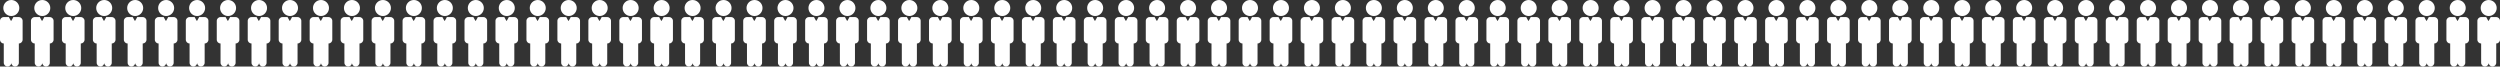 <!-- Generator: Adobe Illustrator 21.1.0, SVG Export Plug-In  -->
<svg version="1.1"
	 xmlns="http://www.w3.org/2000/svg" xmlns:xlink="http://www.w3.org/1999/xlink" xmlns:a="http://ns.adobe.com/AdobeSVGViewerExtensions/3.0/"
	 x="0px" y="0px" width="1087.292px" height="28.939px" viewBox="0 0 1087.292 28.939"
	 style="enable-background:new 0 0 1087.292 28.939;" xml:space="preserve">
<rect x="0" y="0" width="1087.292" height="28.939" fill="#333333" stroke="none"/>
<style type="text/css">
	.st0{fill:#FFFFFF;}
</style>
<defs>
</defs>
<g>
	<g>
		<circle class="st0" cx="4.919" cy="3.484" r="3.484"/>
		<path class="st0" d="M8.198,7.433H5.751C5.77,7.469,5.768,7.517,5.737,7.572L4.941,9.003c-0.063,0.113-0.165,0.113-0.229,0
			L3.916,7.572c-0.03-0.055-0.032-0.103-0.013-0.139H1.64C0.736,7.433,0,8.167,0,9.071v8.197c0,0.904,0.736,1.64,1.64,1.64v0.193
			v0.217V27.3c0,0.904,0.735,1.639,1.64,1.639c0.903,0,1.639-0.735,1.639-1.639c0,0.904,0.736,1.639,1.64,1.639
			c0.903,0,1.639-0.735,1.639-1.639v-7.981v-0.217v-0.193c0.904,0,1.64-0.736,1.64-1.64V9.071C9.837,8.167,9.101,7.433,8.198,7.433z
			"/>
	</g>
	<g>
		<circle class="st0" cx="18.387" cy="3.484" r="3.484"/>
		<path class="st0" d="M21.666,7.433H19.22c0.019,0.036,0.016,0.085-0.015,0.139l-0.796,1.431c-0.063,0.113-0.165,0.113-0.229,0
			l-0.796-1.431c-0.03-0.055-0.032-0.103-0.013-0.139h-2.263c-0.905,0-1.64,0.735-1.64,1.639v8.197c0,0.904,0.736,1.64,1.64,1.64
			v0.193v0.217V27.3c0,0.904,0.735,1.639,1.64,1.639c0.903,0,1.639-0.735,1.639-1.639c0,0.904,0.736,1.639,1.64,1.639
			c0.903,0,1.639-0.735,1.639-1.639v-7.981v-0.217v-0.193c0.904,0,1.64-0.736,1.64-1.64V9.071
			C23.305,8.167,22.57,7.433,21.666,7.433z"/>
	</g>
	<g>
		<circle class="st0" cx="31.855" cy="3.484" r="3.484"/>
		<path class="st0" d="M35.134,7.433h-2.446c0.019,0.036,0.016,0.085-0.015,0.139l-0.796,1.431c-0.063,0.113-0.165,0.113-0.229,0
			l-0.796-1.431c-0.03-0.055-0.032-0.103-0.013-0.139h-2.263c-0.905,0-1.64,0.735-1.64,1.639v8.197c0,0.904,0.736,1.64,1.64,1.64
			v0.193v0.217V27.3c0,0.904,0.735,1.639,1.64,1.639c0.903,0,1.639-0.735,1.639-1.639c0,0.904,0.736,1.639,1.64,1.639
			c0.903,0,1.639-0.735,1.639-1.639v-7.981v-0.217v-0.193c0.904,0,1.64-0.736,1.64-1.64V9.071
			C36.774,8.167,36.038,7.433,35.134,7.433z"/>
	</g>
	<g>
		<circle class="st0" cx="45.323" cy="3.484" r="3.484"/>
		<path class="st0" d="M48.602,7.433h-2.446c0.019,0.036,0.016,0.085-0.015,0.139l-0.796,1.431c-0.063,0.113-0.165,0.113-0.229,0
			l-0.796-1.431c-0.03-0.055-0.032-0.103-0.013-0.139h-2.263c-0.905,0-1.64,0.735-1.64,1.639v8.197c0,0.904,0.736,1.64,1.64,1.64
			v0.193v0.217V27.3c0,0.904,0.735,1.639,1.64,1.639c0.903,0,1.639-0.735,1.639-1.639c0,0.904,0.736,1.639,1.64,1.639
			c0.903,0,1.639-0.735,1.639-1.639v-7.981v-0.217v-0.193c0.904,0,1.64-0.736,1.64-1.64V9.071
			C50.242,8.167,49.506,7.433,48.602,7.433z"/>
	</g>
	<g>
		<circle class="st0" cx="58.792" cy="3.484" r="3.484"/>
		<path class="st0" d="M62.07,7.433h-2.446c0.019,0.036,0.016,0.085-0.015,0.139l-0.796,1.431c-0.063,0.113-0.165,0.113-0.229,0
			l-0.796-1.431c-0.03-0.055-0.032-0.103-0.013-0.139h-2.263c-0.905,0-1.64,0.735-1.64,1.639v8.197c0,0.904,0.736,1.64,1.64,1.64
			v0.193v0.217V27.3c0,0.904,0.735,1.639,1.64,1.639c0.903,0,1.639-0.735,1.639-1.639c0,0.904,0.736,1.639,1.64,1.639
			c0.903,0,1.639-0.735,1.639-1.639v-7.981v-0.217v-0.193c0.904,0,1.64-0.736,1.64-1.64V9.071C63.71,8.167,62.974,7.433,62.07,7.433
			z"/>
	</g>
	<g>
		<circle class="st0" cx="72.26" cy="3.484" r="3.484"/>
		<path class="st0" d="M75.539,7.433h-2.446c0.019,0.036,0.016,0.085-0.015,0.139l-0.796,1.431c-0.063,0.113-0.165,0.113-0.229,0
			l-0.796-1.431c-0.03-0.055-0.032-0.103-0.013-0.139h-2.263c-0.905,0-1.64,0.735-1.64,1.639v8.197c0,0.904,0.736,1.64,1.64,1.64
			v0.193v0.217V27.3c0,0.904,0.735,1.639,1.64,1.639c0.903,0,1.639-0.735,1.639-1.639c0,0.904,0.736,1.639,1.64,1.639
			c0.903,0,1.639-0.735,1.639-1.639v-7.981v-0.217v-0.193c0.904,0,1.64-0.736,1.64-1.64V9.071
			C77.178,8.167,76.442,7.433,75.539,7.433z"/>
	</g>
	<g>
		<circle class="st0" cx="85.728" cy="3.484" r="3.484"/>
		<path class="st0" d="M89.007,7.433h-2.446c0.019,0.036,0.016,0.085-0.015,0.139L85.75,9.003c-0.063,0.113-0.165,0.113-0.229,0
			l-0.796-1.431c-0.03-0.055-0.032-0.103-0.013-0.139H82.45c-0.905,0-1.64,0.735-1.64,1.639v8.197c0,0.904,0.736,1.64,1.64,1.64
			v0.193v0.217V27.3c0,0.904,0.735,1.639,1.64,1.639c0.903,0,1.639-0.735,1.639-1.639c0,0.904,0.736,1.639,1.64,1.639
			c0.903,0,1.639-0.735,1.639-1.639v-7.981v-0.217v-0.193c0.904,0,1.64-0.736,1.64-1.64V9.071
			C90.646,8.167,89.911,7.433,89.007,7.433z"/>
	</g>
	<g>
		<circle class="st0" cx="99.196" cy="3.484" r="3.484"/>
		<path class="st0" d="M102.475,7.433h-2.446c0.019,0.036,0.016,0.085-0.015,0.139l-0.796,1.431c-0.063,0.113-0.165,0.113-0.229,0
			l-0.796-1.431c-0.03-0.055-0.032-0.103-0.013-0.139h-2.263c-0.905,0-1.64,0.735-1.64,1.639v8.197c0,0.904,0.736,1.64,1.64,1.64
			v0.193v0.217V27.3c0,0.904,0.735,1.639,1.64,1.639c0.903,0,1.639-0.735,1.639-1.639c0,0.904,0.736,1.639,1.64,1.639
			c0.903,0,1.639-0.735,1.639-1.639v-7.981v-0.217v-0.193c0.904,0,1.64-0.736,1.64-1.64V9.071
			C104.115,8.167,103.379,7.433,102.475,7.433z"/>
	</g>
	<g>
		<circle class="st0" cx="112.664" cy="3.484" r="3.484"/>
		<path class="st0" d="M115.943,7.433h-2.446c0.019,0.036,0.016,0.085-0.015,0.139l-0.796,1.431c-0.063,0.113-0.165,0.113-0.229,0
			l-0.796-1.431c-0.03-0.055-0.032-0.103-0.013-0.139h-2.263c-0.905,0-1.64,0.735-1.64,1.639v8.197c0,0.904,0.736,1.64,1.64,1.64
			v0.193v0.217V27.3c0,0.904,0.735,1.639,1.64,1.639c0.903,0,1.639-0.735,1.639-1.639c0,0.904,0.736,1.639,1.64,1.639
			c0.903,0,1.639-0.735,1.639-1.639v-7.981v-0.217v-0.193c0.904,0,1.64-0.736,1.64-1.64V9.071
			C117.583,8.167,116.847,7.433,115.943,7.433z"/>
	</g>
	<g>
		<circle class="st0" cx="126.133" cy="3.484" r="3.484"/>
		<path class="st0" d="M129.411,7.433h-2.446c0.019,0.036,0.016,0.085-0.015,0.139l-0.796,1.431c-0.063,0.113-0.165,0.113-0.229,0
			l-0.796-1.431c-0.03-0.055-0.032-0.103-0.013-0.139h-2.263c-0.905,0-1.64,0.735-1.64,1.639v8.197c0,0.904,0.736,1.64,1.64,1.64
			v0.193v0.217V27.3c0,0.904,0.735,1.639,1.64,1.639c0.903,0,1.639-0.735,1.639-1.639c0,0.904,0.736,1.639,1.64,1.639
			c0.903,0,1.639-0.735,1.639-1.639v-7.981v-0.217v-0.193c0.904,0,1.64-0.736,1.64-1.64V9.071
			C131.051,8.167,130.315,7.433,129.411,7.433z"/>
	</g>
	<g>
		<circle class="st0" cx="139.601" cy="3.484" r="3.484"/>
		<path class="st0" d="M142.88,7.433h-2.446c0.019,0.036,0.016,0.085-0.015,0.139l-0.796,1.431c-0.063,0.113-0.165,0.113-0.229,0
			l-0.796-1.431c-0.03-0.055-0.032-0.103-0.013-0.139h-2.263c-0.905,0-1.64,0.735-1.64,1.639v8.197c0,0.904,0.736,1.64,1.64,1.64
			v0.193v0.217V27.3c0,0.904,0.735,1.639,1.64,1.639c0.903,0,1.639-0.735,1.639-1.639c0,0.904,0.736,1.639,1.64,1.639
			c0.903,0,1.639-0.735,1.639-1.639v-7.981v-0.217v-0.193c0.904,0,1.64-0.736,1.64-1.64V9.071
			C144.519,8.167,143.783,7.433,142.88,7.433z"/>
	</g>
	<g>
		<circle class="st0" cx="153.069" cy="3.484" r="3.484"/>
		<path class="st0" d="M156.348,7.433h-2.446c0.019,0.036,0.016,0.085-0.015,0.139l-0.796,1.431c-0.063,0.113-0.165,0.113-0.229,0
			l-0.796-1.431c-0.03-0.055-0.032-0.103-0.013-0.139h-2.263c-0.905,0-1.64,0.735-1.64,1.639v8.197c0,0.904,0.736,1.64,1.64,1.64
			v0.193v0.217V27.3c0,0.904,0.735,1.639,1.64,1.639c0.903,0,1.639-0.735,1.639-1.639c0,0.904,0.736,1.639,1.64,1.639
			c0.903,0,1.639-0.735,1.639-1.639v-7.981v-0.217v-0.193c0.904,0,1.64-0.736,1.64-1.64V9.071
			C157.987,8.167,157.252,7.433,156.348,7.433z"/>
	</g>
	<g>
		<circle class="st0" cx="166.537" cy="3.484" r="3.484"/>
		<path class="st0" d="M169.816,7.433h-2.446c0.019,0.036,0.016,0.085-0.015,0.139l-0.796,1.431c-0.063,0.113-0.165,0.113-0.229,0
			l-0.796-1.431c-0.03-0.055-0.032-0.103-0.013-0.139h-2.263c-0.905,0-1.64,0.735-1.64,1.639v8.197c0,0.904,0.736,1.64,1.64,1.64
			v0.193v0.217V27.3c0,0.904,0.735,1.639,1.64,1.639c0.903,0,1.639-0.735,1.639-1.639c0,0.904,0.736,1.639,1.64,1.639
			c0.903,0,1.639-0.735,1.639-1.639v-7.981v-0.217v-0.193c0.904,0,1.64-0.736,1.64-1.64V9.071
			C171.456,8.167,170.72,7.433,169.816,7.433z"/>
	</g>
	<g>
		<circle class="st0" cx="180.005" cy="3.484" r="3.484"/>
		<path class="st0" d="M183.284,7.433h-2.446c0.019,0.036,0.016,0.085-0.015,0.139l-0.796,1.431c-0.063,0.113-0.165,0.113-0.229,0
			l-0.796-1.431c-0.03-0.055-0.032-0.103-0.013-0.139h-2.263c-0.905,0-1.64,0.735-1.64,1.639v8.197c0,0.904,0.736,1.64,1.64,1.64
			v0.193v0.217V27.3c0,0.904,0.735,1.639,1.64,1.639c0.903,0,1.639-0.735,1.639-1.639c0,0.904,0.736,1.639,1.64,1.639
			c0.903,0,1.639-0.735,1.639-1.639v-7.981v-0.217v-0.193c0.904,0,1.64-0.736,1.64-1.64V9.071
			C184.924,8.167,184.188,7.433,183.284,7.433z"/>
	</g>
	<g>
		<circle class="st0" cx="193.473" cy="3.484" r="3.484"/>
		<path class="st0" d="M196.752,7.433h-2.446c0.019,0.036,0.016,0.085-0.015,0.139l-0.796,1.431c-0.063,0.113-0.165,0.113-0.229,0
			l-0.796-1.431c-0.03-0.055-0.032-0.103-0.013-0.139h-2.263c-0.905,0-1.64,0.735-1.64,1.639v8.197c0,0.904,0.736,1.64,1.64,1.64
			v0.193v0.217V27.3c0,0.904,0.735,1.639,1.64,1.639c0.903,0,1.639-0.735,1.639-1.639c0,0.904,0.736,1.639,1.64,1.639
			c0.903,0,1.639-0.735,1.639-1.639v-7.981v-0.217v-0.193c0.904,0,1.64-0.736,1.64-1.64V9.071
			C198.392,8.167,197.656,7.433,196.752,7.433z"/>
	</g>
	<g>
		<circle class="st0" cx="206.942" cy="3.484" r="3.484"/>
		<path class="st0" d="M210.221,7.433h-2.446c0.019,0.036,0.016,0.085-0.015,0.139l-0.796,1.431c-0.063,0.113-0.165,0.113-0.229,0
			l-0.796-1.431c-0.03-0.055-0.032-0.103-0.013-0.139h-2.263c-0.905,0-1.64,0.735-1.64,1.639v8.197c0,0.904,0.736,1.64,1.64,1.64
			v0.193v0.217V27.3c0,0.904,0.735,1.639,1.64,1.639c0.903,0,1.639-0.735,1.639-1.639c0,0.904,0.736,1.639,1.64,1.639
			c0.903,0,1.639-0.735,1.639-1.639v-7.981v-0.217v-0.193c0.904,0,1.64-0.736,1.64-1.64V9.071
			C211.86,8.167,211.124,7.433,210.221,7.433z"/>
	</g>
	<g>
		<circle class="st0" cx="220.41" cy="3.484" r="3.484"/>
		<path class="st0" d="M223.689,7.433h-2.446c0.019,0.036,0.016,0.085-0.015,0.139l-0.796,1.431c-0.063,0.113-0.165,0.113-0.229,0
			l-0.796-1.431c-0.03-0.055-0.032-0.103-0.013-0.139h-2.263c-0.905,0-1.64,0.735-1.64,1.639v8.197c0,0.904,0.736,1.64,1.64,1.64
			v0.193v0.217V27.3c0,0.904,0.735,1.639,1.64,1.639c0.903,0,1.639-0.735,1.639-1.639c0,0.904,0.736,1.639,1.64,1.639
			c0.903,0,1.639-0.735,1.639-1.639v-7.981v-0.217v-0.193c0.904,0,1.64-0.736,1.64-1.64V9.071
			C225.328,8.167,224.592,7.433,223.689,7.433z"/>
	</g>
	<g>
		<circle class="st0" cx="233.878" cy="3.484" r="3.484"/>
		<path class="st0" d="M237.157,7.433h-2.446c0.019,0.036,0.016,0.085-0.015,0.139L233.9,9.003c-0.063,0.113-0.165,0.113-0.229,0
			l-0.796-1.431c-0.03-0.055-0.032-0.103-0.013-0.139H230.6c-0.905,0-1.64,0.735-1.64,1.639v8.197c0,0.904,0.736,1.64,1.64,1.64
			v0.193v0.217V27.3c0,0.904,0.735,1.639,1.64,1.639c0.903,0,1.639-0.735,1.639-1.639c0,0.904,0.736,1.639,1.64,1.639
			c0.903,0,1.639-0.735,1.639-1.639v-7.981v-0.217v-0.193c0.904,0,1.64-0.736,1.64-1.64V9.071
			C238.796,8.167,238.061,7.433,237.157,7.433z"/>
	</g>
	<g>
		<circle class="st0" cx="247.346" cy="3.484" r="3.484"/>
		<path class="st0" d="M250.625,7.433h-2.446c0.019,0.036,0.016,0.085-0.015,0.139l-0.796,1.431c-0.063,0.113-0.165,0.113-0.229,0
			l-0.796-1.431c-0.03-0.055-0.032-0.103-0.013-0.139h-2.263c-0.905,0-1.64,0.735-1.64,1.639v8.197c0,0.904,0.736,1.64,1.64,1.64
			v0.193v0.217V27.3c0,0.904,0.735,1.639,1.64,1.639c0.903,0,1.639-0.735,1.639-1.639c0,0.904,0.736,1.639,1.64,1.639
			c0.903,0,1.639-0.735,1.639-1.639v-7.981v-0.217v-0.193c0.904,0,1.64-0.736,1.64-1.64V9.071
			C252.265,8.167,251.529,7.433,250.625,7.433z"/>
	</g>
	<g>
		<circle class="st0" cx="260.814" cy="3.484" r="3.484"/>
		<path class="st0" d="M264.093,7.433h-2.446c0.019,0.036,0.016,0.085-0.015,0.139l-0.796,1.431c-0.063,0.113-0.165,0.113-0.229,0
			l-0.796-1.431c-0.03-0.055-0.032-0.103-0.013-0.139h-2.263c-0.905,0-1.64,0.735-1.64,1.639v8.197c0,0.904,0.736,1.64,1.64,1.64
			v0.193v0.217V27.3c0,0.904,0.735,1.639,1.64,1.639c0.903,0,1.639-0.735,1.639-1.639c0,0.904,0.736,1.639,1.64,1.639
			c0.903,0,1.639-0.735,1.639-1.639v-7.981v-0.217v-0.193c0.904,0,1.64-0.736,1.64-1.64V9.071
			C265.733,8.167,264.997,7.433,264.093,7.433z"/>
	</g>
	<g>
		<circle class="st0" cx="274.283" cy="3.484" r="3.484"/>
		<path class="st0" d="M277.561,7.433h-2.446c0.019,0.036,0.016,0.085-0.015,0.139l-0.796,1.431c-0.063,0.113-0.165,0.113-0.229,0
			l-0.796-1.431c-0.03-0.055-0.032-0.103-0.013-0.139h-2.263c-0.905,0-1.64,0.735-1.64,1.639v8.197c0,0.904,0.736,1.64,1.64,1.64
			v0.193v0.217V27.3c0,0.904,0.735,1.639,1.64,1.639c0.903,0,1.639-0.735,1.639-1.639c0,0.904,0.736,1.639,1.64,1.639
			c0.903,0,1.639-0.735,1.639-1.639v-7.981v-0.217v-0.193c0.904,0,1.64-0.736,1.64-1.64V9.071
			C279.201,8.167,278.465,7.433,277.561,7.433z"/>
	</g>
	<g>
		<circle class="st0" cx="287.751" cy="3.484" r="3.484"/>
		<path class="st0" d="M291.03,7.433h-2.446c0.019,0.036,0.016,0.085-0.015,0.139l-0.796,1.431c-0.063,0.113-0.165,0.113-0.229,0
			l-0.796-1.431c-0.03-0.055-0.032-0.103-0.013-0.139h-2.263c-0.905,0-1.64,0.735-1.64,1.639v8.197c0,0.904,0.736,1.64,1.64,1.64
			v0.193v0.217V27.3c0,0.904,0.735,1.639,1.64,1.639c0.903,0,1.639-0.735,1.639-1.639c0,0.904,0.736,1.639,1.64,1.639
			c0.903,0,1.639-0.735,1.639-1.639v-7.981v-0.217v-0.193c0.904,0,1.64-0.736,1.64-1.64V9.071
			C292.669,8.167,291.933,7.433,291.03,7.433z"/>
	</g>
	<g>
		<circle class="st0" cx="301.219" cy="3.484" r="3.484"/>
		<path class="st0" d="M304.498,7.433h-2.446c0.019,0.036,0.016,0.085-0.015,0.139l-0.796,1.431c-0.063,0.113-0.165,0.113-0.229,0
			l-0.796-1.431c-0.03-0.055-0.032-0.103-0.013-0.139h-2.263c-0.905,0-1.64,0.735-1.64,1.639v8.197c0,0.904,0.736,1.64,1.64,1.64
			v0.193v0.217V27.3c0,0.904,0.735,1.639,1.64,1.639c0.903,0,1.639-0.735,1.639-1.639c0,0.904,0.736,1.639,1.64,1.639
			c0.903,0,1.639-0.735,1.639-1.639v-7.981v-0.217v-0.193c0.904,0,1.64-0.736,1.64-1.64V9.071
			C306.137,8.167,305.402,7.433,304.498,7.433z"/>
	</g>
	<g>
		<circle class="st0" cx="314.687" cy="3.484" r="3.484"/>
		<path class="st0" d="M317.966,7.433h-2.446c0.019,0.036,0.016,0.085-0.015,0.139l-0.796,1.431c-0.063,0.113-0.165,0.113-0.229,0
			l-0.796-1.431c-0.03-0.055-0.032-0.103-0.013-0.139h-2.263c-0.905,0-1.64,0.735-1.64,1.639v8.197c0,0.904,0.736,1.64,1.64,1.64
			v0.193v0.217V27.3c0,0.904,0.735,1.639,1.64,1.639c0.903,0,1.639-0.735,1.639-1.639c0,0.904,0.736,1.639,1.64,1.639
			c0.903,0,1.639-0.735,1.639-1.639v-7.981v-0.217v-0.193c0.904,0,1.64-0.736,1.64-1.64V9.071
			C319.606,8.167,318.87,7.433,317.966,7.433z"/>
	</g>
	<g>
		<circle class="st0" cx="328.155" cy="3.484" r="3.484"/>
		<path class="st0" d="M331.434,7.433h-2.446c0.019,0.036,0.016,0.085-0.015,0.139l-0.796,1.431c-0.063,0.113-0.165,0.113-0.229,0
			l-0.796-1.431c-0.03-0.055-0.032-0.103-0.013-0.139h-2.263c-0.905,0-1.64,0.735-1.64,1.639v8.197c0,0.904,0.736,1.64,1.64,1.64
			v0.193v0.217V27.3c0,0.904,0.735,1.639,1.64,1.639c0.903,0,1.639-0.735,1.639-1.639c0,0.904,0.736,1.639,1.64,1.639
			c0.903,0,1.639-0.735,1.639-1.639v-7.981v-0.217v-0.193c0.904,0,1.64-0.736,1.64-1.64V9.071
			C333.074,8.167,332.338,7.433,331.434,7.433z"/>
	</g>
	<g>
		<circle class="st0" cx="341.624" cy="3.484" r="3.484"/>
		<path class="st0" d="M344.902,7.433h-2.446c0.019,0.036,0.016,0.085-0.015,0.139l-0.796,1.431c-0.063,0.113-0.165,0.113-0.229,0
			l-0.796-1.431c-0.03-0.055-0.032-0.103-0.013-0.139h-2.263c-0.905,0-1.64,0.735-1.64,1.639v8.197c0,0.904,0.736,1.64,1.64,1.64
			v0.193v0.217V27.3c0,0.904,0.735,1.639,1.64,1.639c0.903,0,1.639-0.735,1.639-1.639c0,0.904,0.736,1.639,1.64,1.639
			c0.903,0,1.639-0.735,1.639-1.639v-7.981v-0.217v-0.193c0.904,0,1.64-0.736,1.64-1.64V9.071
			C346.542,8.167,345.806,7.433,344.902,7.433z"/>
	</g>
	<g>
		<circle class="st0" cx="355.092" cy="3.484" r="3.484"/>
		<path class="st0" d="M358.371,7.433h-2.446c0.019,0.036,0.016,0.085-0.015,0.139l-0.796,1.431c-0.063,0.113-0.165,0.113-0.229,0
			l-0.796-1.431c-0.03-0.055-0.032-0.103-0.013-0.139h-2.263c-0.905,0-1.64,0.735-1.64,1.639v8.197c0,0.904,0.736,1.64,1.64,1.64
			v0.193v0.217V27.3c0,0.904,0.735,1.639,1.64,1.639c0.903,0,1.639-0.735,1.639-1.639c0,0.904,0.736,1.639,1.64,1.639
			c0.903,0,1.639-0.735,1.639-1.639v-7.981v-0.217v-0.193c0.904,0,1.64-0.736,1.64-1.64V9.071
			C360.01,8.167,359.274,7.433,358.371,7.433z"/>
	</g>
	<g>
		<circle class="st0" cx="368.56" cy="3.484" r="3.484"/>
		<path class="st0" d="M371.839,7.433h-2.446c0.019,0.036,0.016,0.085-0.015,0.139l-0.796,1.431c-0.063,0.113-0.165,0.113-0.229,0
			l-0.796-1.431c-0.03-0.055-0.032-0.103-0.013-0.139h-2.263c-0.905,0-1.64,0.735-1.64,1.639v8.197c0,0.904,0.736,1.64,1.64,1.64
			v0.193v0.217V27.3c0,0.904,0.735,1.639,1.64,1.639c0.903,0,1.639-0.735,1.639-1.639c0,0.904,0.736,1.639,1.64,1.639
			c0.903,0,1.639-0.735,1.639-1.639v-7.981v-0.217v-0.193c0.904,0,1.64-0.736,1.64-1.64V9.071
			C373.478,8.167,372.743,7.433,371.839,7.433z"/>
	</g>
	<g>
		<circle class="st0" cx="382.028" cy="3.484" r="3.484"/>
		<path class="st0" d="M385.307,7.433h-2.446c0.019,0.036,0.016,0.085-0.015,0.139l-0.796,1.431c-0.063,0.113-0.165,0.113-0.229,0
			l-0.796-1.431c-0.03-0.055-0.032-0.103-0.013-0.139h-2.263c-0.905,0-1.64,0.735-1.64,1.639v8.197c0,0.904,0.736,1.64,1.64,1.64
			v0.193v0.217V27.3c0,0.904,0.735,1.639,1.64,1.639c0.903,0,1.639-0.735,1.639-1.639c0,0.904,0.736,1.639,1.64,1.639
			c0.903,0,1.639-0.735,1.639-1.639v-7.981v-0.217v-0.193c0.904,0,1.64-0.736,1.64-1.64V9.071
			C386.947,8.167,386.211,7.433,385.307,7.433z"/>
	</g>
	<g>
		<circle class="st0" cx="395.496" cy="3.484" r="3.484"/>
		<path class="st0" d="M398.775,7.433h-2.446c0.019,0.036,0.016,0.085-0.015,0.139l-0.796,1.431c-0.063,0.113-0.165,0.113-0.229,0
			l-0.796-1.431c-0.03-0.055-0.032-0.103-0.013-0.139h-2.263c-0.905,0-1.64,0.735-1.64,1.639v8.197c0,0.904,0.736,1.64,1.64,1.64
			v0.193v0.217V27.3c0,0.904,0.735,1.639,1.64,1.639c0.903,0,1.639-0.735,1.639-1.639c0,0.904,0.736,1.639,1.64,1.639
			c0.903,0,1.639-0.735,1.639-1.639v-7.981v-0.217v-0.193c0.904,0,1.64-0.736,1.64-1.64V9.071
			C400.415,8.167,399.679,7.433,398.775,7.433z"/>
	</g>
	<g>
		<circle class="st0" cx="408.965" cy="3.484" r="3.484"/>
		<path class="st0" d="M412.243,7.433h-2.446c0.019,0.036,0.016,0.085-0.015,0.139l-0.796,1.431c-0.063,0.113-0.165,0.113-0.229,0
			l-0.796-1.431c-0.03-0.055-0.032-0.103-0.013-0.139h-2.263c-0.905,0-1.64,0.735-1.64,1.639v8.197c0,0.904,0.736,1.64,1.64,1.64
			v0.193v0.217V27.3c0,0.904,0.735,1.639,1.64,1.639c0.903,0,1.639-0.735,1.639-1.639c0,0.904,0.736,1.639,1.64,1.639
			c0.903,0,1.639-0.735,1.639-1.639v-7.981v-0.217v-0.193c0.904,0,1.64-0.736,1.64-1.64V9.071
			C413.883,8.167,413.147,7.433,412.243,7.433z"/>
	</g>
	<g>
		<circle class="st0" cx="422.433" cy="3.484" r="3.484"/>
		<path class="st0" d="M425.712,7.433h-2.446c0.019,0.036,0.016,0.085-0.015,0.139l-0.796,1.431c-0.063,0.113-0.165,0.113-0.229,0
			l-0.796-1.431c-0.03-0.055-0.032-0.103-0.013-0.139h-2.263c-0.905,0-1.64,0.735-1.64,1.639v8.197c0,0.904,0.736,1.64,1.64,1.64
			v0.193v0.217V27.3c0,0.904,0.735,1.639,1.64,1.639c0.903,0,1.639-0.735,1.639-1.639c0,0.904,0.736,1.639,1.64,1.639
			c0.903,0,1.639-0.735,1.639-1.639v-7.981v-0.217v-0.193c0.904,0,1.64-0.736,1.64-1.64V9.071
			C427.351,8.167,426.615,7.433,425.712,7.433z"/>
	</g>
	<g>
		<circle class="st0" cx="435.901" cy="3.484" r="3.484"/>
		<path class="st0" d="M439.18,7.433h-2.446c0.019,0.036,0.016,0.085-0.015,0.139l-0.796,1.431c-0.063,0.113-0.165,0.113-0.229,0
			l-0.796-1.431c-0.03-0.055-0.032-0.103-0.013-0.139h-2.263c-0.905,0-1.64,0.735-1.64,1.639v8.197c0,0.904,0.736,1.64,1.64,1.64
			v0.193v0.217V27.3c0,0.904,0.735,1.639,1.64,1.639c0.903,0,1.639-0.735,1.639-1.639c0,0.904,0.736,1.639,1.64,1.639
			c0.903,0,1.639-0.735,1.639-1.639v-7.981v-0.217v-0.193c0.904,0,1.64-0.736,1.64-1.64V9.071
			C440.819,8.167,440.083,7.433,439.18,7.433z"/>
	</g>
	<g>
		<circle class="st0" cx="449.369" cy="3.484" r="3.484"/>
		<path class="st0" d="M452.648,7.433h-2.446c0.019,0.036,0.016,0.085-0.015,0.139l-0.796,1.431c-0.063,0.113-0.165,0.113-0.229,0
			l-0.796-1.431c-0.03-0.055-0.032-0.103-0.013-0.139h-2.263c-0.905,0-1.64,0.735-1.64,1.639v8.197c0,0.904,0.736,1.64,1.64,1.64
			v0.193v0.217V27.3c0,0.904,0.735,1.639,1.64,1.639c0.903,0,1.639-0.735,1.639-1.639c0,0.904,0.736,1.639,1.64,1.639
			c0.903,0,1.639-0.735,1.639-1.639v-7.981v-0.217v-0.193c0.904,0,1.64-0.736,1.64-1.64V9.071
			C454.287,8.167,453.552,7.433,452.648,7.433z"/>
	</g>
	<g>
		<circle class="st0" cx="462.837" cy="3.484" r="3.484"/>
		<path class="st0" d="M466.116,7.433h-2.446c0.019,0.036,0.016,0.085-0.015,0.139l-0.796,1.431c-0.063,0.113-0.165,0.113-0.229,0
			l-0.796-1.431c-0.03-0.055-0.032-0.103-0.013-0.139h-2.263c-0.905,0-1.64,0.735-1.64,1.639v8.197c0,0.904,0.736,1.64,1.64,1.64
			v0.193v0.217V27.3c0,0.904,0.735,1.639,1.64,1.639c0.903,0,1.639-0.735,1.639-1.639c0,0.904,0.736,1.639,1.64,1.639
			c0.903,0,1.639-0.735,1.639-1.639v-7.981v-0.217v-0.193c0.904,0,1.64-0.736,1.64-1.64V9.071
			C467.756,8.167,467.02,7.433,466.116,7.433z"/>
	</g>
	<g>
		<circle class="st0" cx="476.305" cy="3.484" r="3.484"/>
		<path class="st0" d="M479.584,7.433h-2.446c0.019,0.036,0.016,0.085-0.015,0.139l-0.796,1.431c-0.063,0.113-0.165,0.113-0.229,0
			l-0.796-1.431c-0.03-0.055-0.032-0.103-0.013-0.139h-2.263c-0.905,0-1.64,0.735-1.64,1.639v8.197c0,0.904,0.736,1.64,1.64,1.64
			v0.193v0.217V27.3c0,0.904,0.735,1.639,1.64,1.639c0.903,0,1.639-0.735,1.639-1.639c0,0.904,0.736,1.639,1.64,1.639
			c0.903,0,1.639-0.735,1.639-1.639v-7.981v-0.217v-0.193c0.904,0,1.64-0.736,1.64-1.64V9.071
			C481.224,8.167,480.488,7.433,479.584,7.433z"/>
	</g>
	<g>
		<circle class="st0" cx="489.774" cy="3.484" r="3.484"/>
		<path class="st0" d="M493.052,7.433h-2.446c0.019,0.036,0.016,0.085-0.015,0.139l-0.796,1.431c-0.063,0.113-0.165,0.113-0.229,0
			l-0.796-1.431c-0.03-0.055-0.032-0.103-0.013-0.139h-2.263c-0.905,0-1.64,0.735-1.64,1.639v8.197c0,0.904,0.736,1.64,1.64,1.64
			v0.193v0.217V27.3c0,0.904,0.735,1.639,1.64,1.639c0.903,0,1.639-0.735,1.639-1.639c0,0.904,0.736,1.639,1.64,1.639
			c0.903,0,1.639-0.735,1.639-1.639v-7.981v-0.217v-0.193c0.904,0,1.64-0.736,1.64-1.64V9.071
			C494.692,8.167,493.956,7.433,493.052,7.433z"/>
	</g>
	<g>
		<circle class="st0" cx="503.242" cy="3.484" r="3.484"/>
		<path class="st0" d="M506.521,7.433h-2.446c0.019,0.036,0.016,0.085-0.015,0.139l-0.796,1.431c-0.063,0.113-0.165,0.113-0.229,0
			l-0.796-1.431c-0.03-0.055-0.032-0.103-0.013-0.139h-2.263c-0.905,0-1.64,0.735-1.64,1.639v8.197c0,0.904,0.736,1.64,1.64,1.64
			v0.193v0.217V27.3c0,0.904,0.735,1.639,1.64,1.639c0.903,0,1.639-0.735,1.639-1.639c0,0.904,0.736,1.639,1.64,1.639
			c0.903,0,1.639-0.735,1.639-1.639v-7.981v-0.217v-0.193c0.904,0,1.64-0.736,1.64-1.64V9.071
			C508.16,8.167,507.424,7.433,506.521,7.433z"/>
	</g>
	<g>
		<circle class="st0" cx="516.71" cy="3.484" r="3.484"/>
		<path class="st0" d="M519.989,7.433h-2.446c0.019,0.036,0.016,0.085-0.015,0.139l-0.796,1.431c-0.063,0.113-0.165,0.113-0.229,0
			l-0.796-1.431c-0.03-0.055-0.032-0.103-0.013-0.139h-2.263c-0.905,0-1.64,0.735-1.64,1.639v8.197c0,0.904,0.736,1.64,1.64,1.64
			v0.193v0.217V27.3c0,0.904,0.735,1.639,1.64,1.639c0.903,0,1.639-0.735,1.639-1.639c0,0.904,0.736,1.639,1.64,1.639
			c0.903,0,1.639-0.735,1.639-1.639v-7.981v-0.217v-0.193c0.904,0,1.64-0.736,1.64-1.64V9.071
			C521.628,8.167,520.893,7.433,519.989,7.433z"/>
	</g>
	<g>
		<circle class="st0" cx="530.178" cy="3.484" r="3.484"/>
		<path class="st0" d="M533.457,7.433h-2.446c0.019,0.036,0.016,0.085-0.015,0.139l-0.796,1.431c-0.063,0.113-0.165,0.113-0.229,0
			l-0.796-1.431c-0.03-0.055-0.032-0.103-0.013-0.139H526.9c-0.905,0-1.64,0.735-1.64,1.639v8.197c0,0.904,0.736,1.64,1.64,1.64
			v0.193v0.217V27.3c0,0.904,0.735,1.639,1.64,1.639c0.903,0,1.639-0.735,1.639-1.639c0,0.904,0.736,1.639,1.64,1.639
			c0.903,0,1.639-0.735,1.639-1.639v-7.981v-0.217v-0.193c0.904,0,1.64-0.736,1.64-1.64V9.071
			C535.097,8.167,534.361,7.433,533.457,7.433z"/>
	</g>
	<g>
		<circle class="st0" cx="543.646" cy="3.484" r="3.484"/>
		<path class="st0" d="M546.925,7.433h-2.446c0.019,0.036,0.016,0.085-0.015,0.139l-0.796,1.431c-0.063,0.113-0.165,0.113-0.229,0
			l-0.796-1.431c-0.03-0.055-0.032-0.103-0.013-0.139h-2.263c-0.905,0-1.64,0.735-1.64,1.639v8.197c0,0.904,0.736,1.64,1.64,1.64
			v0.193v0.217V27.3c0,0.904,0.735,1.639,1.64,1.639c0.903,0,1.639-0.735,1.639-1.639c0,0.904,0.736,1.639,1.64,1.639
			c0.903,0,1.639-0.735,1.639-1.639v-7.981v-0.217v-0.193c0.904,0,1.64-0.736,1.64-1.64V9.071
			C548.565,8.167,547.829,7.433,546.925,7.433z"/>
	</g>
	<g>
		<circle class="st0" cx="557.115" cy="3.484" r="3.484"/>
		<path class="st0" d="M560.393,7.433h-2.446c0.019,0.036,0.016,0.085-0.015,0.139l-0.796,1.431c-0.063,0.113-0.165,0.113-0.229,0
			l-0.796-1.431c-0.03-0.055-0.032-0.103-0.013-0.139h-2.263c-0.905,0-1.64,0.735-1.64,1.639v8.197c0,0.904,0.736,1.64,1.64,1.64
			v0.193v0.217V27.3c0,0.904,0.735,1.639,1.64,1.639c0.903,0,1.639-0.735,1.639-1.639c0,0.904,0.736,1.639,1.64,1.639
			c0.903,0,1.639-0.735,1.639-1.639v-7.981v-0.217v-0.193c0.904,0,1.64-0.736,1.64-1.64V9.071
			C562.033,8.167,561.297,7.433,560.393,7.433z"/>
	</g>
	<g>
		<circle class="st0" cx="570.583" cy="3.484" r="3.484"/>
		<path class="st0" d="M573.862,7.433h-2.446c0.019,0.036,0.016,0.085-0.015,0.139l-0.796,1.431c-0.063,0.113-0.165,0.113-0.229,0
			l-0.796-1.431c-0.03-0.055-0.032-0.103-0.013-0.139h-2.263c-0.905,0-1.64,0.735-1.64,1.639v8.197c0,0.904,0.736,1.64,1.64,1.64
			v0.193v0.217V27.3c0,0.904,0.735,1.639,1.64,1.639c0.903,0,1.639-0.735,1.639-1.639c0,0.904,0.736,1.639,1.64,1.639
			c0.903,0,1.639-0.735,1.639-1.639v-7.981v-0.217v-0.193c0.904,0,1.64-0.736,1.64-1.64V9.071
			C575.501,8.167,574.765,7.433,573.862,7.433z"/>
	</g>
	<g>
		<circle class="st0" cx="584.051" cy="3.484" r="3.484"/>
		<path class="st0" d="M587.33,7.433h-2.446c0.019,0.036,0.016,0.085-0.015,0.139l-0.796,1.431c-0.063,0.113-0.165,0.113-0.229,0
			l-0.796-1.431c-0.03-0.055-0.032-0.103-0.013-0.139h-2.263c-0.905,0-1.64,0.735-1.64,1.639v8.197c0,0.904,0.736,1.64,1.64,1.64
			v0.193v0.217V27.3c0,0.904,0.735,1.639,1.64,1.639c0.903,0,1.639-0.735,1.639-1.639c0,0.904,0.736,1.639,1.64,1.639
			c0.903,0,1.639-0.735,1.639-1.639v-7.981v-0.217v-0.193c0.904,0,1.64-0.736,1.64-1.64V9.071
			C588.969,8.167,588.234,7.433,587.33,7.433z"/>
	</g>
	<g>
		<circle class="st0" cx="597.519" cy="3.484" r="3.484"/>
		<path class="st0" d="M600.798,7.433h-2.446c0.019,0.036,0.016,0.085-0.015,0.139l-0.796,1.431c-0.063,0.113-0.165,0.113-0.229,0
			l-0.796-1.431c-0.03-0.055-0.032-0.103-0.013-0.139h-2.263c-0.905,0-1.64,0.735-1.64,1.639v8.197c0,0.904,0.736,1.64,1.64,1.64
			v0.193v0.217V27.3c0,0.904,0.735,1.639,1.64,1.639c0.903,0,1.639-0.735,1.639-1.639c0,0.904,0.736,1.639,1.64,1.639
			c0.903,0,1.639-0.735,1.639-1.639v-7.981v-0.217v-0.193c0.904,0,1.64-0.736,1.64-1.64V9.071
			C602.438,8.167,601.702,7.433,600.798,7.433z"/>
	</g>
	<g>
		<circle class="st0" cx="610.987" cy="3.484" r="3.484"/>
		<path class="st0" d="M614.266,7.433h-2.446c0.019,0.036,0.016,0.085-0.015,0.139l-0.796,1.431c-0.063,0.113-0.165,0.113-0.229,0
			l-0.796-1.431c-0.03-0.055-0.032-0.103-0.013-0.139h-2.263c-0.905,0-1.64,0.735-1.64,1.639v8.197c0,0.904,0.736,1.64,1.64,1.64
			v0.193v0.217V27.3c0,0.904,0.735,1.639,1.64,1.639c0.903,0,1.639-0.735,1.639-1.639c0,0.904,0.736,1.639,1.64,1.639
			c0.903,0,1.639-0.735,1.639-1.639v-7.981v-0.217v-0.193c0.904,0,1.64-0.736,1.64-1.64V9.071
			C615.906,8.167,615.17,7.433,614.266,7.433z"/>
	</g>
	<g>
		<circle class="st0" cx="624.456" cy="3.484" r="3.484"/>
		<path class="st0" d="M627.734,7.433h-2.446c0.019,0.036,0.016,0.085-0.015,0.139l-0.796,1.431c-0.063,0.113-0.165,0.113-0.229,0
			l-0.796-1.431c-0.03-0.055-0.032-0.103-0.013-0.139h-2.263c-0.905,0-1.64,0.735-1.64,1.639v8.197c0,0.904,0.736,1.64,1.64,1.64
			v0.193v0.217V27.3c0,0.904,0.735,1.639,1.64,1.639c0.903,0,1.639-0.735,1.639-1.639c0,0.904,0.736,1.639,1.64,1.639
			c0.903,0,1.639-0.735,1.639-1.639v-7.981v-0.217v-0.193c0.904,0,1.64-0.736,1.64-1.64V9.071
			C629.374,8.167,628.638,7.433,627.734,7.433z"/>
	</g>
	<g>
		<circle class="st0" cx="637.924" cy="3.484" r="3.484"/>
		<path class="st0" d="M641.203,7.433h-2.446c0.019,0.036,0.016,0.085-0.015,0.139l-0.796,1.431c-0.063,0.113-0.165,0.113-0.229,0
			l-0.796-1.431c-0.03-0.055-0.032-0.103-0.013-0.139h-2.263c-0.905,0-1.64,0.735-1.64,1.639v8.197c0,0.904,0.736,1.64,1.64,1.64
			v0.193v0.217V27.3c0,0.904,0.735,1.639,1.64,1.639c0.903,0,1.639-0.735,1.639-1.639c0,0.904,0.736,1.639,1.64,1.639
			c0.903,0,1.639-0.735,1.639-1.639v-7.981v-0.217v-0.193c0.904,0,1.64-0.736,1.64-1.64V9.071
			C642.842,8.167,642.106,7.433,641.203,7.433z"/>
	</g>
	<g>
		<circle class="st0" cx="651.392" cy="3.484" r="3.484"/>
		<path class="st0" d="M654.671,7.433h-2.446c0.019,0.036,0.016,0.085-0.015,0.139l-0.796,1.431c-0.063,0.113-0.165,0.113-0.229,0
			l-0.796-1.431c-0.03-0.055-0.032-0.103-0.013-0.139h-2.263c-0.905,0-1.64,0.735-1.64,1.639v8.197c0,0.904,0.736,1.64,1.64,1.64
			v0.193v0.217V27.3c0,0.904,0.735,1.639,1.64,1.639c0.903,0,1.639-0.735,1.639-1.639c0,0.904,0.736,1.639,1.64,1.639
			c0.903,0,1.639-0.735,1.639-1.639v-7.981v-0.217v-0.193c0.904,0,1.64-0.736,1.64-1.64V9.071
			C656.31,8.167,655.574,7.433,654.671,7.433z"/>
	</g>
	<g>
		<circle class="st0" cx="664.86" cy="3.484" r="3.484"/>
		<path class="st0" d="M668.139,7.433h-2.446c0.019,0.036,0.016,0.085-0.015,0.139l-0.796,1.431c-0.063,0.113-0.165,0.113-0.229,0
			l-0.796-1.431c-0.03-0.055-0.032-0.103-0.013-0.139h-2.263c-0.905,0-1.64,0.735-1.64,1.639v8.197c0,0.904,0.736,1.64,1.64,1.64
			v0.193v0.217V27.3c0,0.904,0.735,1.639,1.64,1.639c0.903,0,1.639-0.735,1.639-1.639c0,0.904,0.736,1.639,1.64,1.639
			c0.903,0,1.639-0.735,1.639-1.639v-7.981v-0.217v-0.193c0.904,0,1.64-0.736,1.64-1.64V9.071
			C669.779,8.167,669.043,7.433,668.139,7.433z"/>
	</g>
	<g>
		<circle class="st0" cx="678.328" cy="3.484" r="3.484"/>
		<path class="st0" d="M681.607,7.433h-2.446c0.019,0.036,0.016,0.085-0.015,0.139l-0.796,1.431c-0.063,0.113-0.165,0.113-0.229,0
			l-0.796-1.431c-0.03-0.055-0.032-0.103-0.013-0.139h-2.263c-0.905,0-1.64,0.735-1.64,1.639v8.197c0,0.904,0.736,1.64,1.64,1.64
			v0.193v0.217V27.3c0,0.904,0.735,1.639,1.64,1.639c0.903,0,1.639-0.735,1.639-1.639c0,0.904,0.736,1.639,1.64,1.639
			c0.903,0,1.639-0.735,1.639-1.639v-7.981v-0.217v-0.193c0.904,0,1.64-0.736,1.64-1.64V9.071
			C683.247,8.167,682.511,7.433,681.607,7.433z"/>
	</g>
	<g>
		<circle class="st0" cx="691.796" cy="3.484" r="3.484"/>
		<path class="st0" d="M695.075,7.433h-2.446c0.019,0.036,0.016,0.085-0.015,0.139l-0.796,1.431c-0.063,0.113-0.165,0.113-0.229,0
			l-0.796-1.431c-0.03-0.055-0.032-0.103-0.013-0.139h-2.263c-0.905,0-1.64,0.735-1.64,1.639v8.197c0,0.904,0.736,1.64,1.64,1.64
			v0.193v0.217V27.3c0,0.904,0.735,1.639,1.64,1.639c0.903,0,1.639-0.735,1.639-1.639c0,0.904,0.736,1.639,1.64,1.639
			c0.903,0,1.639-0.735,1.639-1.639v-7.981v-0.217v-0.193c0.904,0,1.64-0.736,1.64-1.64V9.071
			C696.715,8.167,695.979,7.433,695.075,7.433z"/>
	</g>
	<g>
		<circle class="st0" cx="705.265" cy="3.484" r="3.484"/>
		<path class="st0" d="M708.544,7.433h-2.446c0.019,0.036,0.016,0.085-0.015,0.139l-0.796,1.431c-0.063,0.113-0.165,0.113-0.229,0
			l-0.796-1.431c-0.03-0.055-0.032-0.103-0.013-0.139h-2.263c-0.905,0-1.64,0.735-1.64,1.639v8.197c0,0.904,0.736,1.64,1.64,1.64
			v0.193v0.217V27.3c0,0.904,0.735,1.639,1.64,1.639c0.903,0,1.639-0.735,1.639-1.639c0,0.904,0.736,1.639,1.64,1.639
			c0.903,0,1.639-0.735,1.639-1.639v-7.981v-0.217v-0.193c0.904,0,1.64-0.736,1.64-1.64V9.071
			C710.183,8.167,709.447,7.433,708.544,7.433z"/>
	</g>
	<g>
		<circle class="st0" cx="718.733" cy="3.484" r="3.484"/>
		<path class="st0" d="M722.012,7.433h-2.446c0.019,0.036,0.016,0.085-0.015,0.139l-0.796,1.431c-0.063,0.113-0.165,0.113-0.229,0
			l-0.796-1.431c-0.03-0.055-0.032-0.103-0.013-0.139h-2.263c-0.905,0-1.64,0.735-1.64,1.639v8.197c0,0.904,0.736,1.64,1.64,1.64
			v0.193v0.217V27.3c0,0.904,0.735,1.639,1.64,1.639c0.903,0,1.639-0.735,1.639-1.639c0,0.904,0.736,1.639,1.64,1.639
			c0.903,0,1.639-0.735,1.639-1.639v-7.981v-0.217v-0.193c0.904,0,1.64-0.736,1.64-1.64V9.071
			C723.651,8.167,722.915,7.433,722.012,7.433z"/>
	</g>
	<g>
		<circle class="st0" cx="732.201" cy="3.484" r="3.484"/>
		<path class="st0" d="M735.48,7.433h-2.446c0.019,0.036,0.016,0.085-0.015,0.139l-0.796,1.431c-0.063,0.113-0.165,0.113-0.229,0
			l-0.796-1.431c-0.03-0.055-0.032-0.103-0.013-0.139h-2.263c-0.905,0-1.64,0.735-1.64,1.639v8.197c0,0.904,0.736,1.64,1.64,1.64
			v0.193v0.217V27.3c0,0.904,0.735,1.639,1.64,1.639c0.903,0,1.639-0.735,1.639-1.639c0,0.904,0.736,1.639,1.64,1.639
			c0.903,0,1.639-0.735,1.639-1.639v-7.981v-0.217v-0.193c0.904,0,1.64-0.736,1.64-1.64V9.071
			C737.119,8.167,736.384,7.433,735.48,7.433z"/>
	</g>
	<g>
		<circle class="st0" cx="745.669" cy="3.484" r="3.484"/>
		<path class="st0" d="M748.948,7.433h-2.446c0.019,0.036,0.016,0.085-0.015,0.139l-0.796,1.431c-0.063,0.113-0.165,0.113-0.229,0
			l-0.796-1.431c-0.03-0.055-0.032-0.103-0.013-0.139h-2.263c-0.905,0-1.64,0.735-1.64,1.639v8.197c0,0.904,0.736,1.64,1.64,1.64
			v0.193v0.217V27.3c0,0.904,0.735,1.639,1.64,1.639c0.903,0,1.639-0.735,1.639-1.639c0,0.904,0.736,1.639,1.64,1.639
			c0.903,0,1.639-0.735,1.639-1.639v-7.981v-0.217v-0.193c0.904,0,1.64-0.736,1.64-1.64V9.071
			C750.588,8.167,749.852,7.433,748.948,7.433z"/>
	</g>
	<g>
		<circle class="st0" cx="759.137" cy="3.484" r="3.484"/>
		<path class="st0" d="M762.416,7.433h-2.446c0.019,0.036,0.016,0.085-0.015,0.139l-0.796,1.431c-0.063,0.113-0.165,0.113-0.229,0
			l-0.796-1.431c-0.03-0.055-0.032-0.103-0.013-0.139h-2.263c-0.905,0-1.64,0.735-1.64,1.639v8.197c0,0.904,0.736,1.64,1.64,1.64
			v0.193v0.217V27.3c0,0.904,0.735,1.639,1.64,1.639c0.903,0,1.639-0.735,1.639-1.639c0,0.904,0.736,1.639,1.64,1.639
			c0.903,0,1.639-0.735,1.639-1.639v-7.981v-0.217v-0.193c0.904,0,1.64-0.736,1.64-1.64V9.071
			C764.056,8.167,763.32,7.433,762.416,7.433z"/>
	</g>
	<g>
		<circle class="st0" cx="772.606" cy="3.484" r="3.484"/>
		<path class="st0" d="M775.884,7.433h-2.446c0.019,0.036,0.016,0.085-0.015,0.139l-0.796,1.431c-0.063,0.113-0.165,0.113-0.229,0
			l-0.796-1.431c-0.03-0.055-0.032-0.103-0.013-0.139h-2.263c-0.905,0-1.64,0.735-1.64,1.639v8.197c0,0.904,0.736,1.64,1.64,1.64
			v0.193v0.217V27.3c0,0.904,0.735,1.639,1.64,1.639c0.903,0,1.639-0.735,1.639-1.639c0,0.904,0.736,1.639,1.64,1.639
			c0.903,0,1.639-0.735,1.639-1.639v-7.981v-0.217v-0.193c0.904,0,1.64-0.736,1.64-1.64V9.071
			C777.524,8.167,776.788,7.433,775.884,7.433z"/>
	</g>
	<g>
		<circle class="st0" cx="786.074" cy="3.484" r="3.484"/>
		<path class="st0" d="M789.353,7.433h-2.446c0.019,0.036,0.016,0.085-0.015,0.139l-0.796,1.431c-0.063,0.113-0.165,0.113-0.229,0
			l-0.796-1.431c-0.03-0.055-0.032-0.103-0.013-0.139h-2.263c-0.905,0-1.64,0.735-1.64,1.639v8.197c0,0.904,0.736,1.64,1.64,1.64
			v0.193v0.217V27.3c0,0.904,0.735,1.639,1.64,1.639c0.903,0,1.639-0.735,1.639-1.639c0,0.904,0.736,1.639,1.64,1.639
			c0.903,0,1.639-0.735,1.639-1.639v-7.981v-0.217v-0.193c0.904,0,1.64-0.736,1.64-1.64V9.071
			C790.992,8.167,790.256,7.433,789.353,7.433z"/>
	</g>
	<g>
		<circle class="st0" cx="799.542" cy="3.484" r="3.484"/>
		<path class="st0" d="M802.821,7.433h-2.446c0.019,0.036,0.016,0.085-0.015,0.139l-0.796,1.431c-0.063,0.113-0.165,0.113-0.229,0
			l-0.796-1.431c-0.03-0.055-0.032-0.103-0.013-0.139h-2.263c-0.905,0-1.64,0.735-1.64,1.639v8.197c0,0.904,0.736,1.64,1.64,1.64
			v0.193v0.217V27.3c0,0.904,0.735,1.639,1.64,1.639c0.903,0,1.639-0.735,1.639-1.639c0,0.904,0.736,1.639,1.64,1.639
			c0.903,0,1.639-0.735,1.639-1.639v-7.981v-0.217v-0.193c0.904,0,1.64-0.736,1.64-1.64V9.071
			C804.46,8.167,803.725,7.433,802.821,7.433z"/>
	</g>
	<g>
		<circle class="st0" cx="813.01" cy="3.484" r="3.484"/>
		<path class="st0" d="M816.289,7.433h-2.446c0.019,0.036,0.016,0.085-0.015,0.139l-0.796,1.431c-0.063,0.113-0.165,0.113-0.229,0
			l-0.796-1.431c-0.03-0.055-0.032-0.103-0.013-0.139h-2.263c-0.905,0-1.64,0.735-1.64,1.639v8.197c0,0.904,0.736,1.64,1.64,1.64
			v0.193v0.217V27.3c0,0.904,0.735,1.639,1.64,1.639c0.903,0,1.639-0.735,1.639-1.639c0,0.904,0.736,1.639,1.64,1.639
			c0.903,0,1.639-0.735,1.639-1.639v-7.981v-0.217v-0.193c0.904,0,1.64-0.736,1.64-1.64V9.071
			C817.929,8.167,817.193,7.433,816.289,7.433z"/>
	</g>
	<g>
		<circle class="st0" cx="826.478" cy="3.484" r="3.484"/>
		<path class="st0" d="M829.757,7.433h-2.446c0.019,0.036,0.016,0.085-0.015,0.139l-0.796,1.431c-0.063,0.113-0.165,0.113-0.229,0
			l-0.796-1.431c-0.03-0.055-0.032-0.103-0.013-0.139H823.2c-0.905,0-1.64,0.735-1.64,1.639v8.197c0,0.904,0.736,1.64,1.64,1.64
			v0.193v0.217V27.3c0,0.904,0.735,1.639,1.64,1.639c0.903,0,1.639-0.735,1.639-1.639c0,0.904,0.736,1.639,1.64,1.639
			c0.903,0,1.639-0.735,1.639-1.639v-7.981v-0.217v-0.193c0.904,0,1.64-0.736,1.64-1.64V9.071
			C831.397,8.167,830.661,7.433,829.757,7.433z"/>
	</g>
	<g>
		<circle class="st0" cx="839.947" cy="3.484" r="3.484"/>
		<path class="st0" d="M843.225,7.433h-2.446c0.019,0.036,0.016,0.085-0.015,0.139l-0.796,1.431c-0.063,0.113-0.165,0.113-0.229,0
			l-0.796-1.431c-0.03-0.055-0.032-0.103-0.013-0.139h-2.263c-0.905,0-1.64,0.735-1.64,1.639v8.197c0,0.904,0.736,1.64,1.64,1.64
			v0.193v0.217V27.3c0,0.904,0.735,1.639,1.64,1.639c0.903,0,1.639-0.735,1.639-1.639c0,0.904,0.736,1.639,1.64,1.639
			c0.903,0,1.639-0.735,1.639-1.639v-7.981v-0.217v-0.193c0.904,0,1.64-0.736,1.64-1.64V9.071
			C844.865,8.167,844.129,7.433,843.225,7.433z"/>
	</g>
	<g>
		<circle class="st0" cx="853.415" cy="3.484" r="3.484"/>
		<path class="st0" d="M856.694,7.433h-2.446c0.019,0.036,0.016,0.085-0.015,0.139l-0.796,1.431c-0.063,0.113-0.165,0.113-0.229,0
			l-0.796-1.431c-0.03-0.055-0.032-0.103-0.013-0.139h-2.263c-0.905,0-1.64,0.735-1.64,1.639v8.197c0,0.904,0.736,1.64,1.64,1.64
			v0.193v0.217V27.3c0,0.904,0.735,1.639,1.64,1.639c0.903,0,1.639-0.735,1.639-1.639c0,0.904,0.736,1.639,1.64,1.639
			c0.903,0,1.639-0.735,1.639-1.639v-7.981v-0.217v-0.193c0.904,0,1.64-0.736,1.64-1.64V9.071
			C858.333,8.167,857.597,7.433,856.694,7.433z"/>
	</g>
	<g>
		<circle class="st0" cx="866.883" cy="3.484" r="3.484"/>
		<path class="st0" d="M870.162,7.433h-2.446c0.019,0.036,0.016,0.085-0.015,0.139l-0.796,1.431c-0.063,0.113-0.165,0.113-0.229,0
			l-0.796-1.431c-0.03-0.055-0.032-0.103-0.013-0.139h-2.263c-0.905,0-1.64,0.735-1.64,1.639v8.197c0,0.904,0.736,1.64,1.64,1.64
			v0.193v0.217V27.3c0,0.904,0.735,1.639,1.64,1.639c0.903,0,1.639-0.735,1.639-1.639c0,0.904,0.736,1.639,1.64,1.639
			c0.903,0,1.639-0.735,1.639-1.639v-7.981v-0.217v-0.193c0.904,0,1.64-0.736,1.64-1.64V9.071
			C871.801,8.167,871.065,7.433,870.162,7.433z"/>
	</g>
	<g>
		<circle class="st0" cx="880.351" cy="3.484" r="3.484"/>
		<path class="st0" d="M883.63,7.433h-2.446c0.019,0.036,0.016,0.085-0.015,0.139l-0.796,1.431c-0.063,0.113-0.165,0.113-0.229,0
			l-0.796-1.431c-0.03-0.055-0.032-0.103-0.013-0.139h-2.263c-0.905,0-1.64,0.735-1.64,1.639v8.197c0,0.904,0.736,1.64,1.64,1.64
			v0.193v0.217V27.3c0,0.904,0.735,1.639,1.64,1.639c0.903,0,1.639-0.735,1.639-1.639c0,0.904,0.736,1.639,1.64,1.639
			c0.903,0,1.639-0.735,1.639-1.639v-7.981v-0.217v-0.193c0.904,0,1.64-0.736,1.64-1.64V9.071
			C885.27,8.167,884.534,7.433,883.63,7.433z"/>
	</g>
	<g>
		<circle class="st0" cx="893.819" cy="3.484" r="3.484"/>
		<path class="st0" d="M897.098,7.433h-2.446c0.019,0.036,0.016,0.085-0.015,0.139l-0.796,1.431c-0.063,0.113-0.165,0.113-0.229,0
			l-0.796-1.431c-0.03-0.055-0.032-0.103-0.013-0.139h-2.263c-0.905,0-1.64,0.735-1.64,1.639v8.197c0,0.904,0.736,1.64,1.64,1.64
			v0.193v0.217V27.3c0,0.904,0.735,1.639,1.64,1.639c0.903,0,1.639-0.735,1.639-1.639c0,0.904,0.736,1.639,1.64,1.639
			c0.903,0,1.639-0.735,1.639-1.639v-7.981v-0.217v-0.193c0.904,0,1.64-0.736,1.64-1.64V9.071
			C898.738,8.167,898.002,7.433,897.098,7.433z"/>
	</g>
	<g>
		<circle class="st0" cx="907.287" cy="3.484" r="3.484"/>
		<path class="st0" d="M910.566,7.433h-2.446c0.019,0.036,0.016,0.085-0.015,0.139l-0.796,1.431c-0.063,0.113-0.165,0.113-0.229,0
			l-0.796-1.431c-0.03-0.055-0.032-0.103-0.013-0.139h-2.263c-0.905,0-1.64,0.735-1.64,1.639v8.197c0,0.904,0.736,1.64,1.64,1.64
			v0.193v0.217V27.3c0,0.904,0.735,1.639,1.64,1.639c0.903,0,1.639-0.735,1.639-1.639c0,0.904,0.736,1.639,1.64,1.639
			c0.903,0,1.639-0.735,1.639-1.639v-7.981v-0.217v-0.193c0.904,0,1.64-0.736,1.64-1.64V9.071
			C912.206,8.167,911.47,7.433,910.566,7.433z"/>
	</g>
	<g>
		<circle class="st0" cx="920.756" cy="3.484" r="3.484"/>
		<path class="st0" d="M924.035,7.433h-2.446c0.019,0.036,0.016,0.085-0.015,0.139l-0.796,1.431c-0.063,0.113-0.165,0.113-0.229,0
			l-0.796-1.431c-0.03-0.055-0.032-0.103-0.013-0.139h-2.263c-0.905,0-1.64,0.735-1.64,1.639v8.197c0,0.904,0.736,1.64,1.64,1.64
			v0.193v0.217V27.3c0,0.904,0.735,1.639,1.64,1.639c0.903,0,1.639-0.735,1.639-1.639c0,0.904,0.736,1.639,1.64,1.639
			c0.903,0,1.639-0.735,1.639-1.639v-7.981v-0.217v-0.193c0.904,0,1.64-0.736,1.64-1.64V9.071
			C925.674,8.167,924.938,7.433,924.035,7.433z"/>
	</g>
	<g>
		<circle class="st0" cx="934.224" cy="3.484" r="3.484"/>
		<path class="st0" d="M937.503,7.433h-2.446c0.019,0.036,0.016,0.085-0.015,0.139l-0.796,1.431c-0.063,0.113-0.165,0.113-0.229,0
			l-0.796-1.431c-0.03-0.055-0.032-0.103-0.013-0.139h-2.263c-0.905,0-1.64,0.735-1.64,1.639v8.197c0,0.904,0.736,1.64,1.64,1.64
			v0.193v0.217V27.3c0,0.904,0.735,1.639,1.64,1.639c0.903,0,1.639-0.735,1.639-1.639c0,0.904,0.736,1.639,1.64,1.639
			c0.903,0,1.639-0.735,1.639-1.639v-7.981v-0.217v-0.193c0.904,0,1.64-0.736,1.64-1.64V9.071
			C939.142,8.167,938.406,7.433,937.503,7.433z"/>
	</g>
	<g>
		<circle class="st0" cx="947.692" cy="3.484" r="3.484"/>
		<path class="st0" d="M950.971,7.433h-2.446c0.019,0.036,0.016,0.085-0.015,0.139l-0.796,1.431c-0.063,0.113-0.165,0.113-0.229,0
			l-0.796-1.431c-0.03-0.055-0.032-0.103-0.013-0.139h-2.263c-0.905,0-1.64,0.735-1.64,1.639v8.197c0,0.904,0.736,1.64,1.64,1.64
			v0.193v0.217V27.3c0,0.904,0.735,1.639,1.64,1.639c0.903,0,1.639-0.735,1.639-1.639c0,0.904,0.736,1.639,1.64,1.639
			c0.903,0,1.639-0.735,1.639-1.639v-7.981v-0.217v-0.193c0.904,0,1.64-0.736,1.64-1.64V9.071
			C952.61,8.167,951.875,7.433,950.971,7.433z"/>
	</g>
	<g>
		<circle class="st0" cx="961.16" cy="3.484" r="3.484"/>
		<path class="st0" d="M964.439,7.433h-2.446c0.019,0.036,0.016,0.085-0.015,0.139l-0.796,1.431c-0.063,0.113-0.165,0.113-0.229,0
			l-0.796-1.431c-0.03-0.055-0.032-0.103-0.013-0.139h-2.263c-0.905,0-1.64,0.735-1.64,1.639v8.197c0,0.904,0.736,1.64,1.64,1.64
			v0.193v0.217V27.3c0,0.904,0.735,1.639,1.64,1.639c0.903,0,1.639-0.735,1.639-1.639c0,0.904,0.736,1.639,1.64,1.639
			c0.903,0,1.639-0.735,1.639-1.639v-7.981v-0.217v-0.193c0.904,0,1.64-0.736,1.64-1.64V9.071
			C966.079,8.167,965.343,7.433,964.439,7.433z"/>
	</g>
	<g>
		<circle class="st0" cx="974.628" cy="3.484" r="3.484"/>
		<path class="st0" d="M977.907,7.433h-2.446c0.019,0.036,0.016,0.085-0.015,0.139l-0.796,1.431c-0.063,0.113-0.165,0.113-0.229,0
			l-0.796-1.431c-0.03-0.055-0.032-0.103-0.013-0.139h-2.263c-0.905,0-1.64,0.735-1.64,1.639v8.197c0,0.904,0.736,1.64,1.64,1.64
			v0.193v0.217V27.3c0,0.904,0.735,1.639,1.64,1.639c0.903,0,1.639-0.735,1.639-1.639c0,0.904,0.736,1.639,1.64,1.639
			c0.903,0,1.639-0.735,1.639-1.639v-7.981v-0.217v-0.193c0.904,0,1.64-0.736,1.64-1.64V9.071
			C979.547,8.167,978.811,7.433,977.907,7.433z"/>
	</g>
	<g>
		<circle class="st0" cx="988.097" cy="3.484" r="3.484"/>
		<path class="st0" d="M991.375,7.433h-2.446c0.019,0.036,0.016,0.085-0.015,0.139l-0.796,1.431c-0.063,0.113-0.165,0.113-0.229,0
			l-0.796-1.431c-0.03-0.055-0.032-0.103-0.013-0.139h-2.263c-0.905,0-1.64,0.735-1.64,1.639v8.197c0,0.904,0.736,1.64,1.64,1.64
			v0.193v0.217V27.3c0,0.904,0.735,1.639,1.64,1.639c0.903,0,1.639-0.735,1.639-1.639c0,0.904,0.736,1.639,1.64,1.639
			c0.903,0,1.639-0.735,1.639-1.639v-7.981v-0.217v-0.193c0.904,0,1.64-0.736,1.64-1.64V9.071
			C993.015,8.167,992.279,7.433,991.375,7.433z"/>
	</g>
	<g>
		<circle class="st0" cx="1001.565" cy="3.484" r="3.484"/>
		<path class="st0" d="M1004.844,7.433h-2.446c0.019,0.036,0.016,0.085-0.015,0.139l-0.796,1.431c-0.063,0.113-0.165,0.113-0.229,0
			l-0.796-1.431c-0.03-0.055-0.032-0.103-0.013-0.139h-2.263c-0.905,0-1.64,0.735-1.64,1.639v8.197c0,0.904,0.736,1.64,1.64,1.64
			v0.193v0.217V27.3c0,0.904,0.735,1.639,1.64,1.639c0.903,0,1.639-0.735,1.639-1.639c0,0.904,0.736,1.639,1.64,1.639
			c0.903,0,1.639-0.735,1.639-1.639v-7.981v-0.217v-0.193c0.904,0,1.64-0.736,1.64-1.64V9.071
			C1006.483,8.167,1005.747,7.433,1004.844,7.433z"/>
	</g>
	<g>
		<circle class="st0" cx="1015.033" cy="3.484" r="3.484"/>
		<path class="st0" d="M1018.312,7.433h-2.446c0.019,0.036,0.016,0.085-0.015,0.139l-0.796,1.431c-0.063,0.113-0.165,0.113-0.229,0
			l-0.796-1.431c-0.03-0.055-0.032-0.103-0.013-0.139h-2.263c-0.905,0-1.64,0.735-1.64,1.639v8.197c0,0.904,0.736,1.64,1.64,1.64
			v0.193v0.217V27.3c0,0.904,0.735,1.639,1.64,1.639c0.903,0,1.639-0.735,1.639-1.639c0,0.904,0.736,1.639,1.64,1.639
			c0.903,0,1.639-0.735,1.639-1.639v-7.981v-0.217v-0.193c0.904,0,1.64-0.736,1.64-1.64V9.071
			C1019.951,8.167,1019.216,7.433,1018.312,7.433z"/>
	</g>
	<g>
		<circle class="st0" cx="1028.501" cy="3.484" r="3.484"/>
		<path class="st0" d="M1031.78,7.433h-2.446c0.019,0.036,0.016,0.085-0.015,0.139l-0.796,1.431c-0.063,0.113-0.165,0.113-0.229,0
			l-0.796-1.431c-0.03-0.055-0.032-0.103-0.013-0.139h-2.263c-0.905,0-1.64,0.735-1.64,1.639v8.197c0,0.904,0.736,1.64,1.64,1.64
			v0.193v0.217V27.3c0,0.904,0.735,1.639,1.64,1.639c0.903,0,1.639-0.735,1.639-1.639c0,0.904,0.736,1.639,1.64,1.639
			c0.903,0,1.639-0.735,1.639-1.639v-7.981v-0.217v-0.193c0.904,0,1.64-0.736,1.64-1.64V9.071
			C1033.42,8.167,1032.684,7.433,1031.78,7.433z"/>
	</g>
	<g>
		<circle class="st0" cx="1041.969" cy="3.484" r="3.484"/>
		<path class="st0" d="M1045.248,7.433h-2.446c0.019,0.036,0.016,0.085-0.015,0.139l-0.796,1.431c-0.063,0.113-0.165,0.113-0.229,0
			l-0.796-1.431c-0.03-0.055-0.032-0.103-0.013-0.139h-2.263c-0.905,0-1.64,0.735-1.64,1.639v8.197c0,0.904,0.736,1.64,1.64,1.64
			v0.193v0.217V27.3c0,0.904,0.735,1.639,1.64,1.639c0.903,0,1.639-0.735,1.639-1.639c0,0.904,0.736,1.639,1.64,1.639
			c0.903,0,1.639-0.735,1.639-1.639v-7.981v-0.217v-0.193c0.904,0,1.64-0.736,1.64-1.64V9.071
			C1046.888,8.167,1046.152,7.433,1045.248,7.433z"/>
	</g>
	<g>
		<circle class="st0" cx="1055.438" cy="3.484" r="3.484"/>
		<path class="st0" d="M1058.716,7.433h-2.446c0.019,0.036,0.016,0.085-0.015,0.139l-0.796,1.431c-0.063,0.113-0.165,0.113-0.229,0
			l-0.796-1.431c-0.03-0.055-0.032-0.103-0.013-0.139h-2.263c-0.905,0-1.641,0.735-1.641,1.639v8.197c0,0.904,0.736,1.64,1.641,1.64
			v0.193v0.217V27.3c0,0.904,0.735,1.639,1.64,1.639c0.903,0,1.639-0.735,1.639-1.639c0,0.904,0.736,1.639,1.641,1.639
			c0.903,0,1.639-0.735,1.639-1.639v-7.981v-0.217v-0.193c0.904,0,1.64-0.736,1.64-1.64V9.071
			C1060.356,8.167,1059.62,7.433,1058.716,7.433z"/>
	</g>
	<g>
		<circle class="st0" cx="1068.906" cy="3.484" r="3.484"/>
		<path class="st0" d="M1072.185,7.433h-2.446c0.019,0.036,0.016,0.085-0.015,0.139l-0.796,1.431c-0.063,0.113-0.165,0.113-0.229,0
			l-0.796-1.431c-0.03-0.055-0.032-0.103-0.013-0.139h-2.263c-0.905,0-1.64,0.735-1.64,1.639v8.197c0,0.904,0.736,1.64,1.64,1.64
			v0.193v0.217V27.3c0,0.904,0.735,1.639,1.64,1.639c0.903,0,1.639-0.735,1.639-1.639c0,0.904,0.736,1.639,1.64,1.639
			c0.903,0,1.639-0.735,1.639-1.639v-7.981v-0.217v-0.193c0.904,0,1.64-0.736,1.64-1.64V9.071
			C1073.824,8.167,1073.088,7.433,1072.185,7.433z"/>
	</g>
	<g>
		<circle class="st0" cx="1082.374" cy="3.484" r="3.484"/>
		<path class="st0" d="M1085.653,7.433h-2.446c0.019,0.036,0.016,0.085-0.015,0.139l-0.796,1.431c-0.063,0.113-0.165,0.113-0.229,0
			l-0.797-1.431c-0.03-0.055-0.032-0.103-0.013-0.139h-2.263c-0.905,0-1.64,0.735-1.64,1.639v8.197c0,0.904,0.736,1.64,1.64,1.64
			v0.193v0.217V27.3c0,0.904,0.735,1.639,1.64,1.639c0.903,0,1.639-0.735,1.639-1.639c0,0.904,0.736,1.639,1.641,1.639
			c0.903,0,1.639-0.735,1.639-1.639v-7.981v-0.217v-0.193c0.904,0,1.64-0.736,1.64-1.64V9.071
			C1087.292,8.167,1086.557,7.433,1085.653,7.433z"/>
	</g>
</g>
</svg>